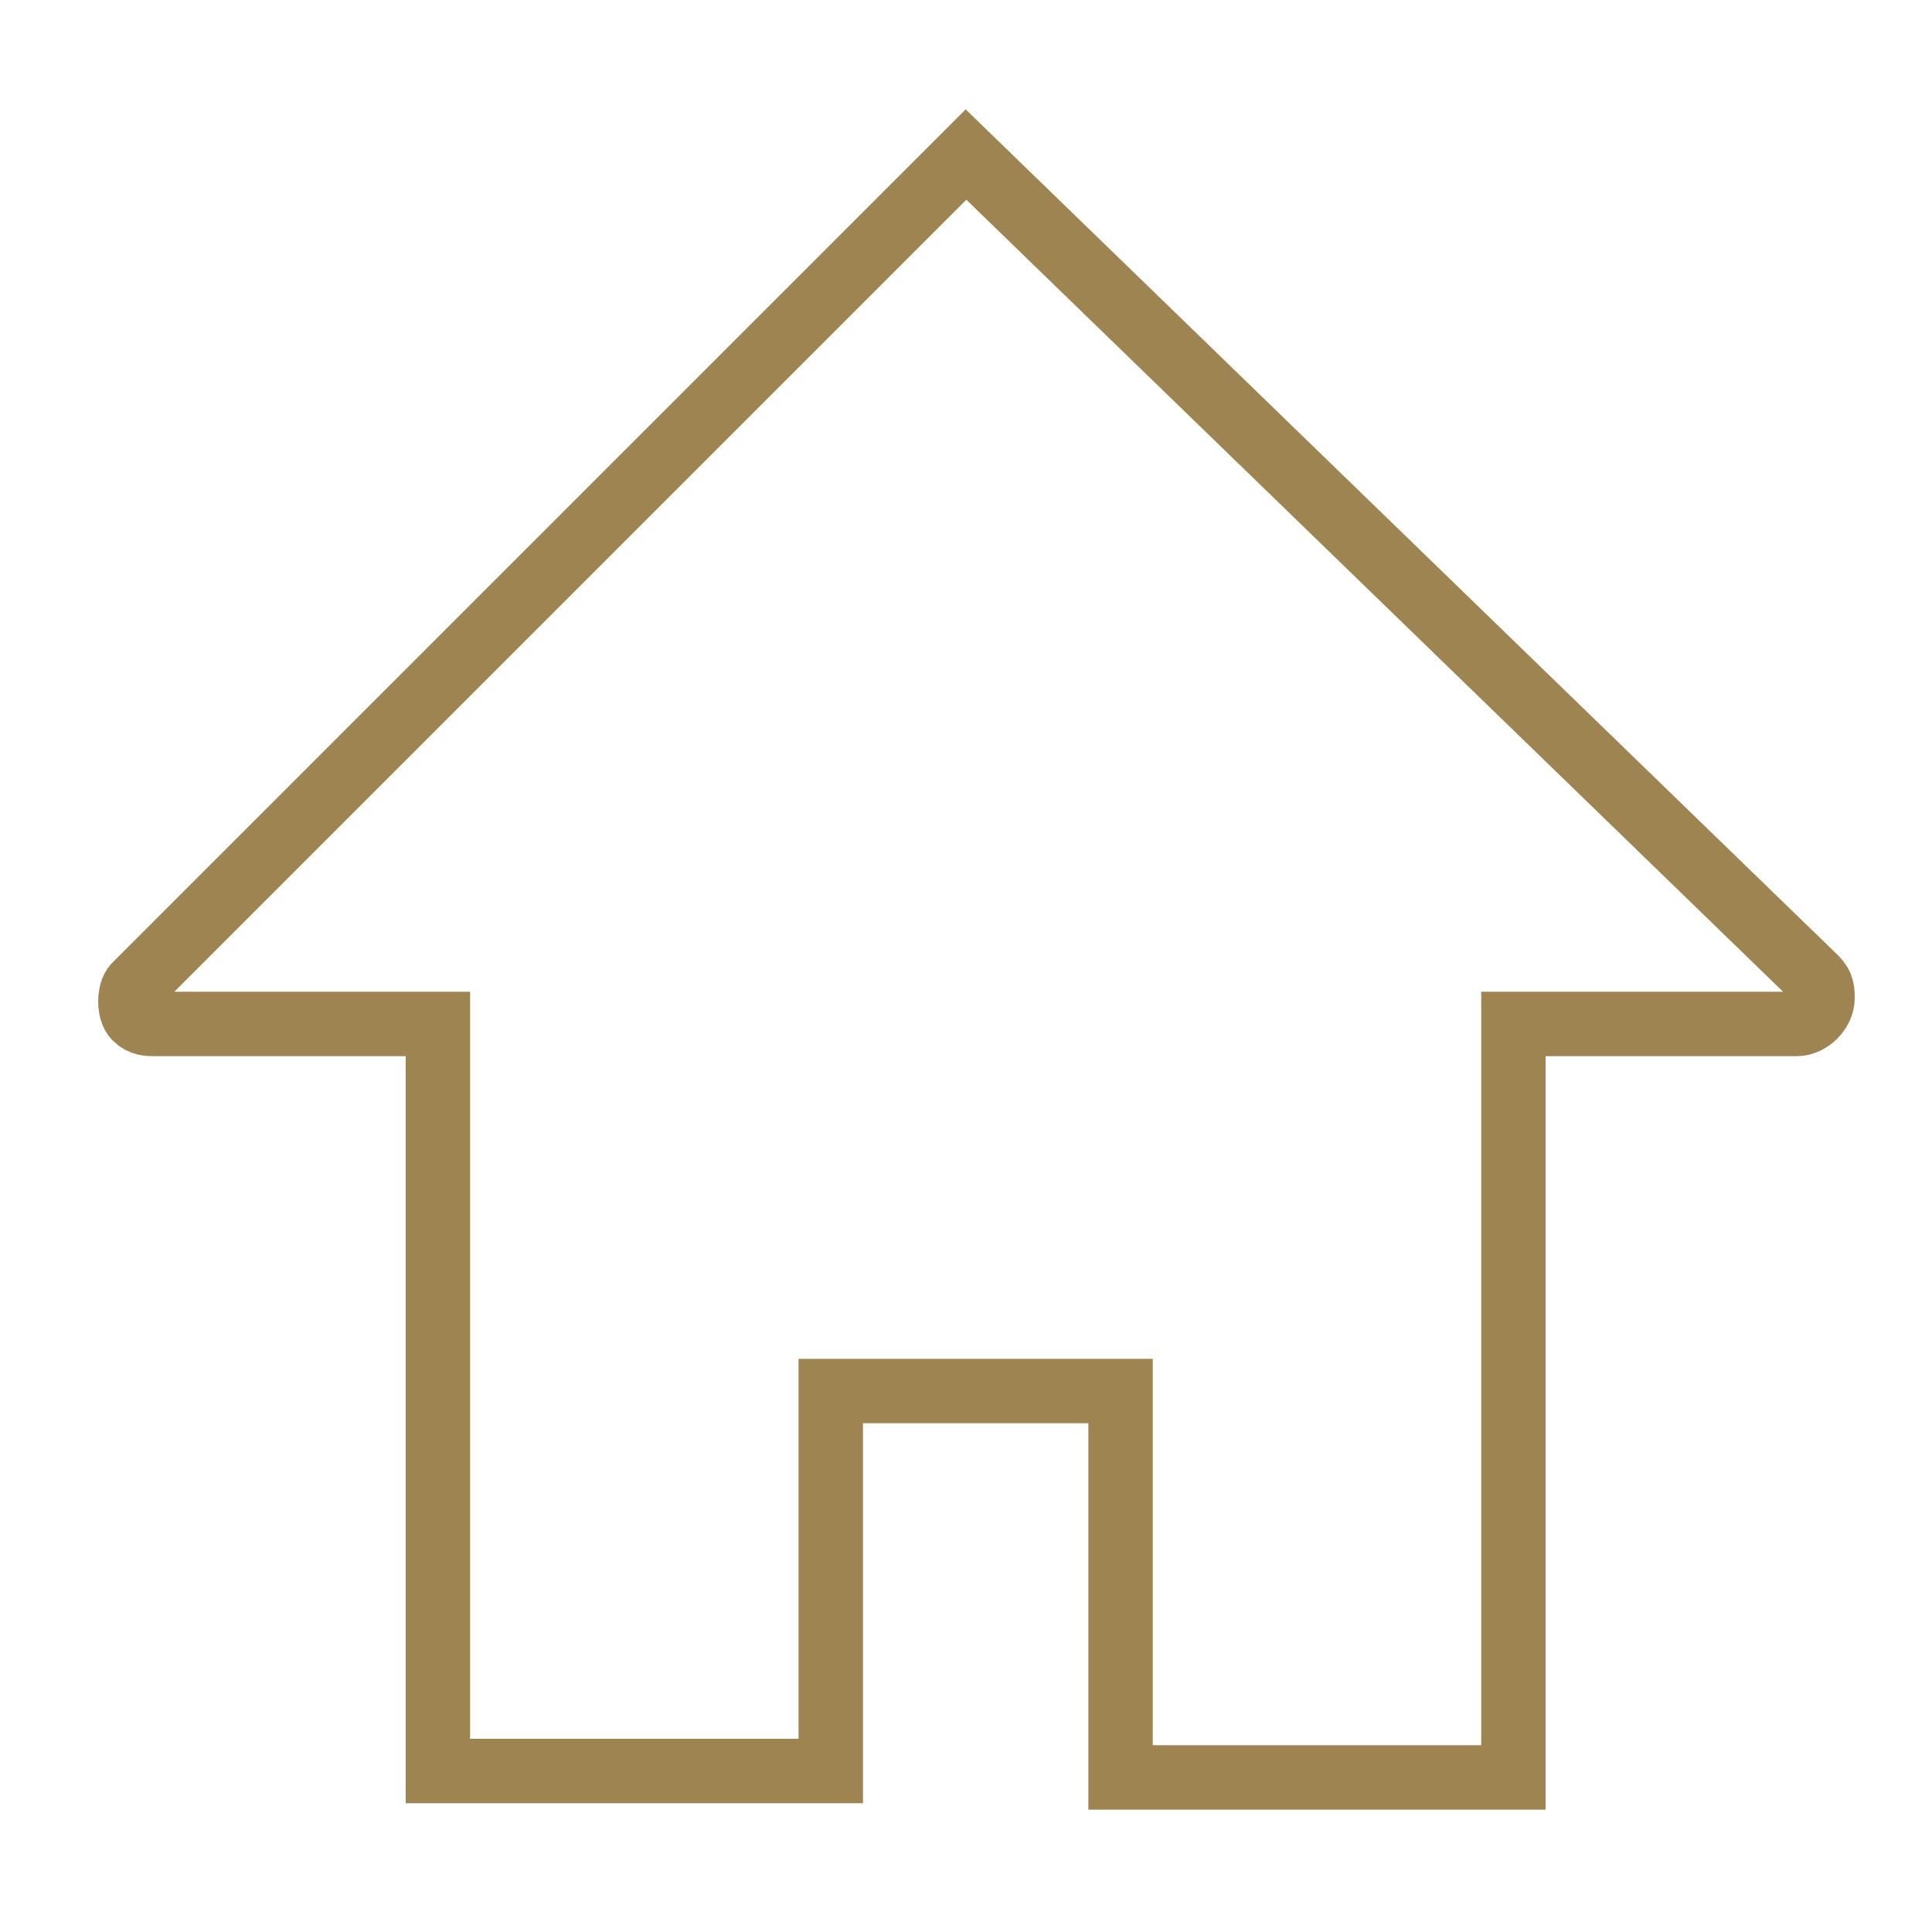 <svg xmlns="http://www.w3.org/2000/svg" viewBox="0 0 30 30"><path d="M15 2.4L2.1 15.3c-.1.1-.1.4 0 .5.1.1.2.1.3.1h4.4v11.6h6.1v-5.9h4.5v6h6.1V15.9h4.4c.2 0 .4-.2.4-.4 0-.1 0-.2-.1-.3L15 2.4z" fill="none" stroke="#9d8450" stroke-miterlimit="10"/></svg>